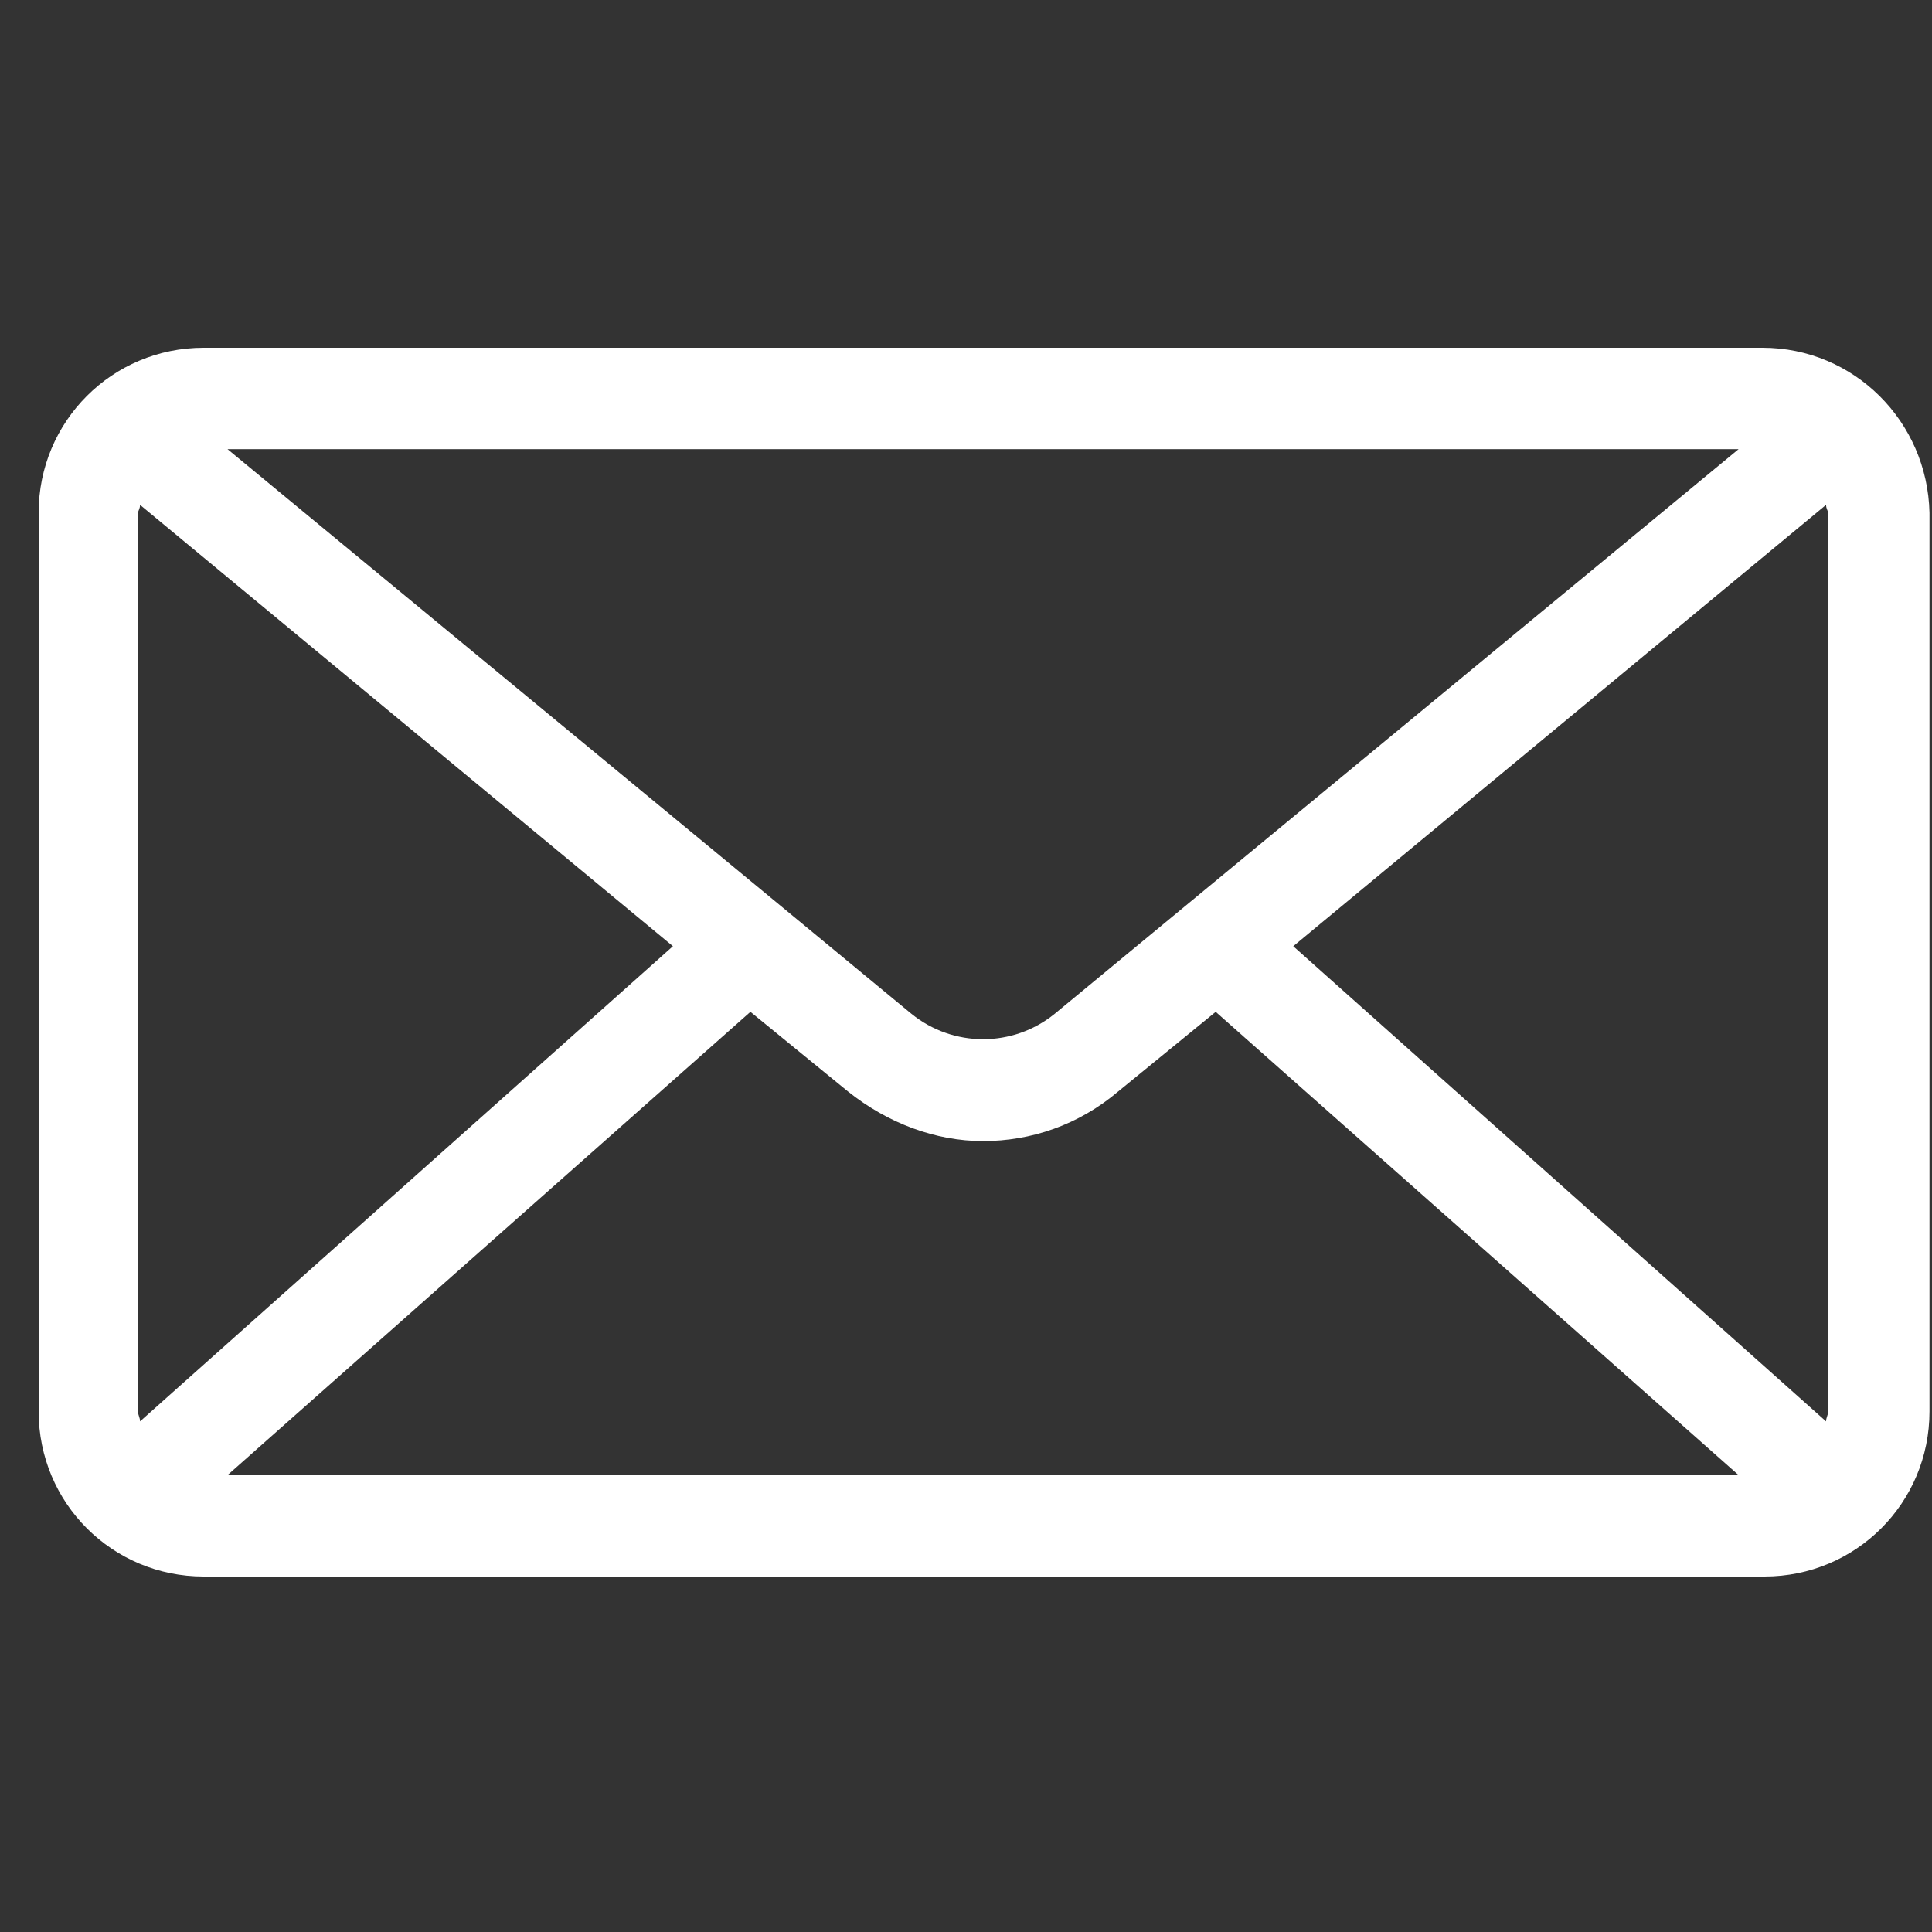 <svg xmlns="http://www.w3.org/2000/svg" fill="none" viewBox="0 0 50 50" height="50" width="50">
<rect x="0" y="0" width="50" height="50" fill="#333333" stroke="none"/>
<path fill="white" d="M45.613 9H5.271C2.904 9 1 10.904 1 13.271V36.529C1 38.896 2.904 40.8 5.271 40.8H45.664C48.031 40.8 49.935 38.896 49.935 36.529V13.271C49.883 10.904 47.98 9 45.613 9ZM47.311 13.271V36.529C47.311 36.632 47.259 36.684 47.259 36.786L33.469 24.488L47.259 13.065C47.259 13.168 47.311 13.219 47.311 13.271ZM3.573 36.529V13.271C3.573 13.219 3.624 13.168 3.624 13.065L17.415 24.488L3.624 36.786C3.624 36.684 3.573 36.632 3.573 36.529ZM27.294 26.238C26.214 27.113 24.67 27.113 23.589 26.238L5.888 11.624H44.995L27.294 26.238ZM19.421 26.186L21.943 28.245C22.972 29.068 24.207 29.531 25.442 29.531C26.677 29.531 27.912 29.119 28.941 28.245L31.462 26.186L44.995 38.176H5.888L19.421 26.186Z"></path>
</svg>
